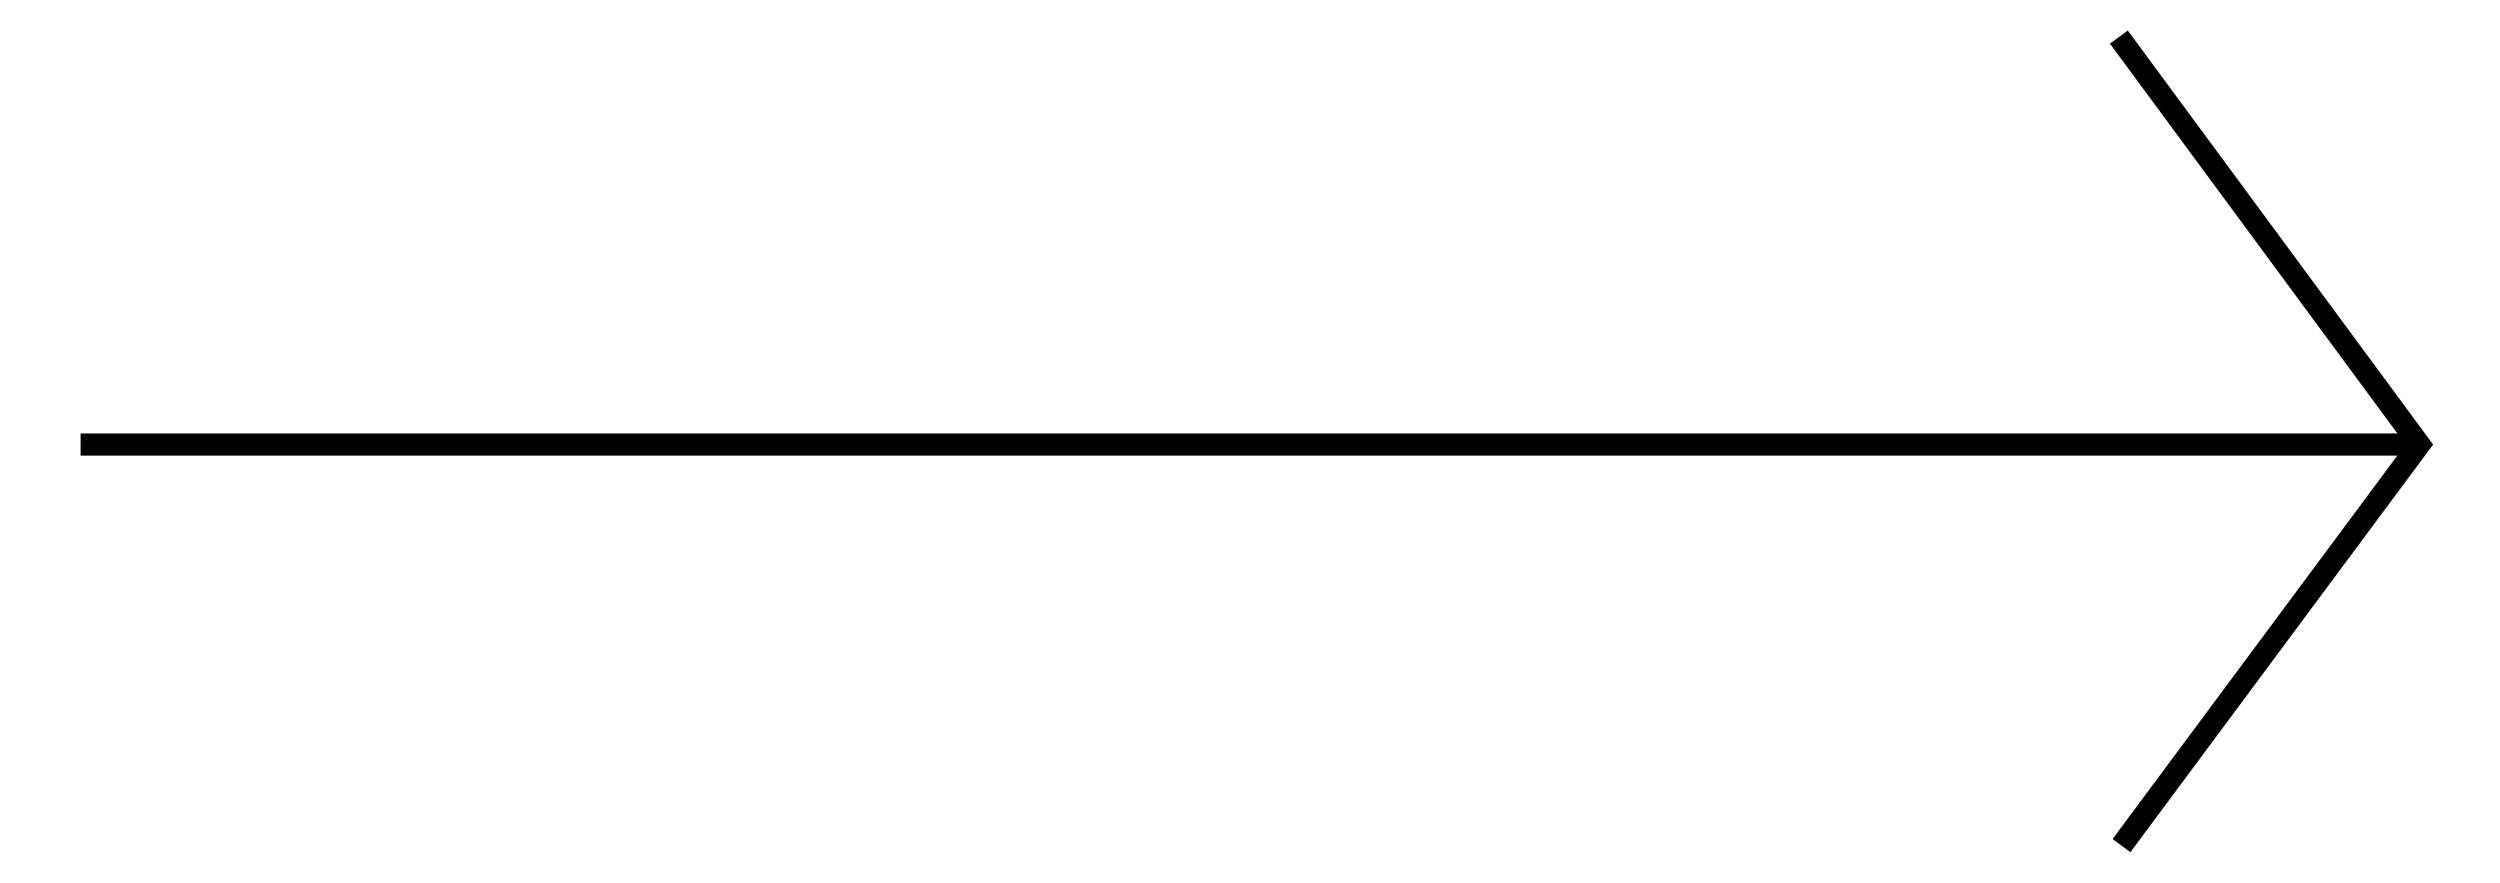 <svg id="Layer_1" data-name="Layer 1" xmlns="http://www.w3.org/2000/svg" width="372.24" height="131.43" viewBox="0 0 372.24 131.43"><defs><style>.cls-1{fill:none;stroke:#000;stroke-miterlimit:10;stroke-width:3.3px;}</style></defs><line class="cls-1" x1="359.67" y1="66.19" x2="12" y2="66.19"/><polyline class="cls-1" points="315.49 5.52 360.23 66.19 315.88 125.91"/></svg>